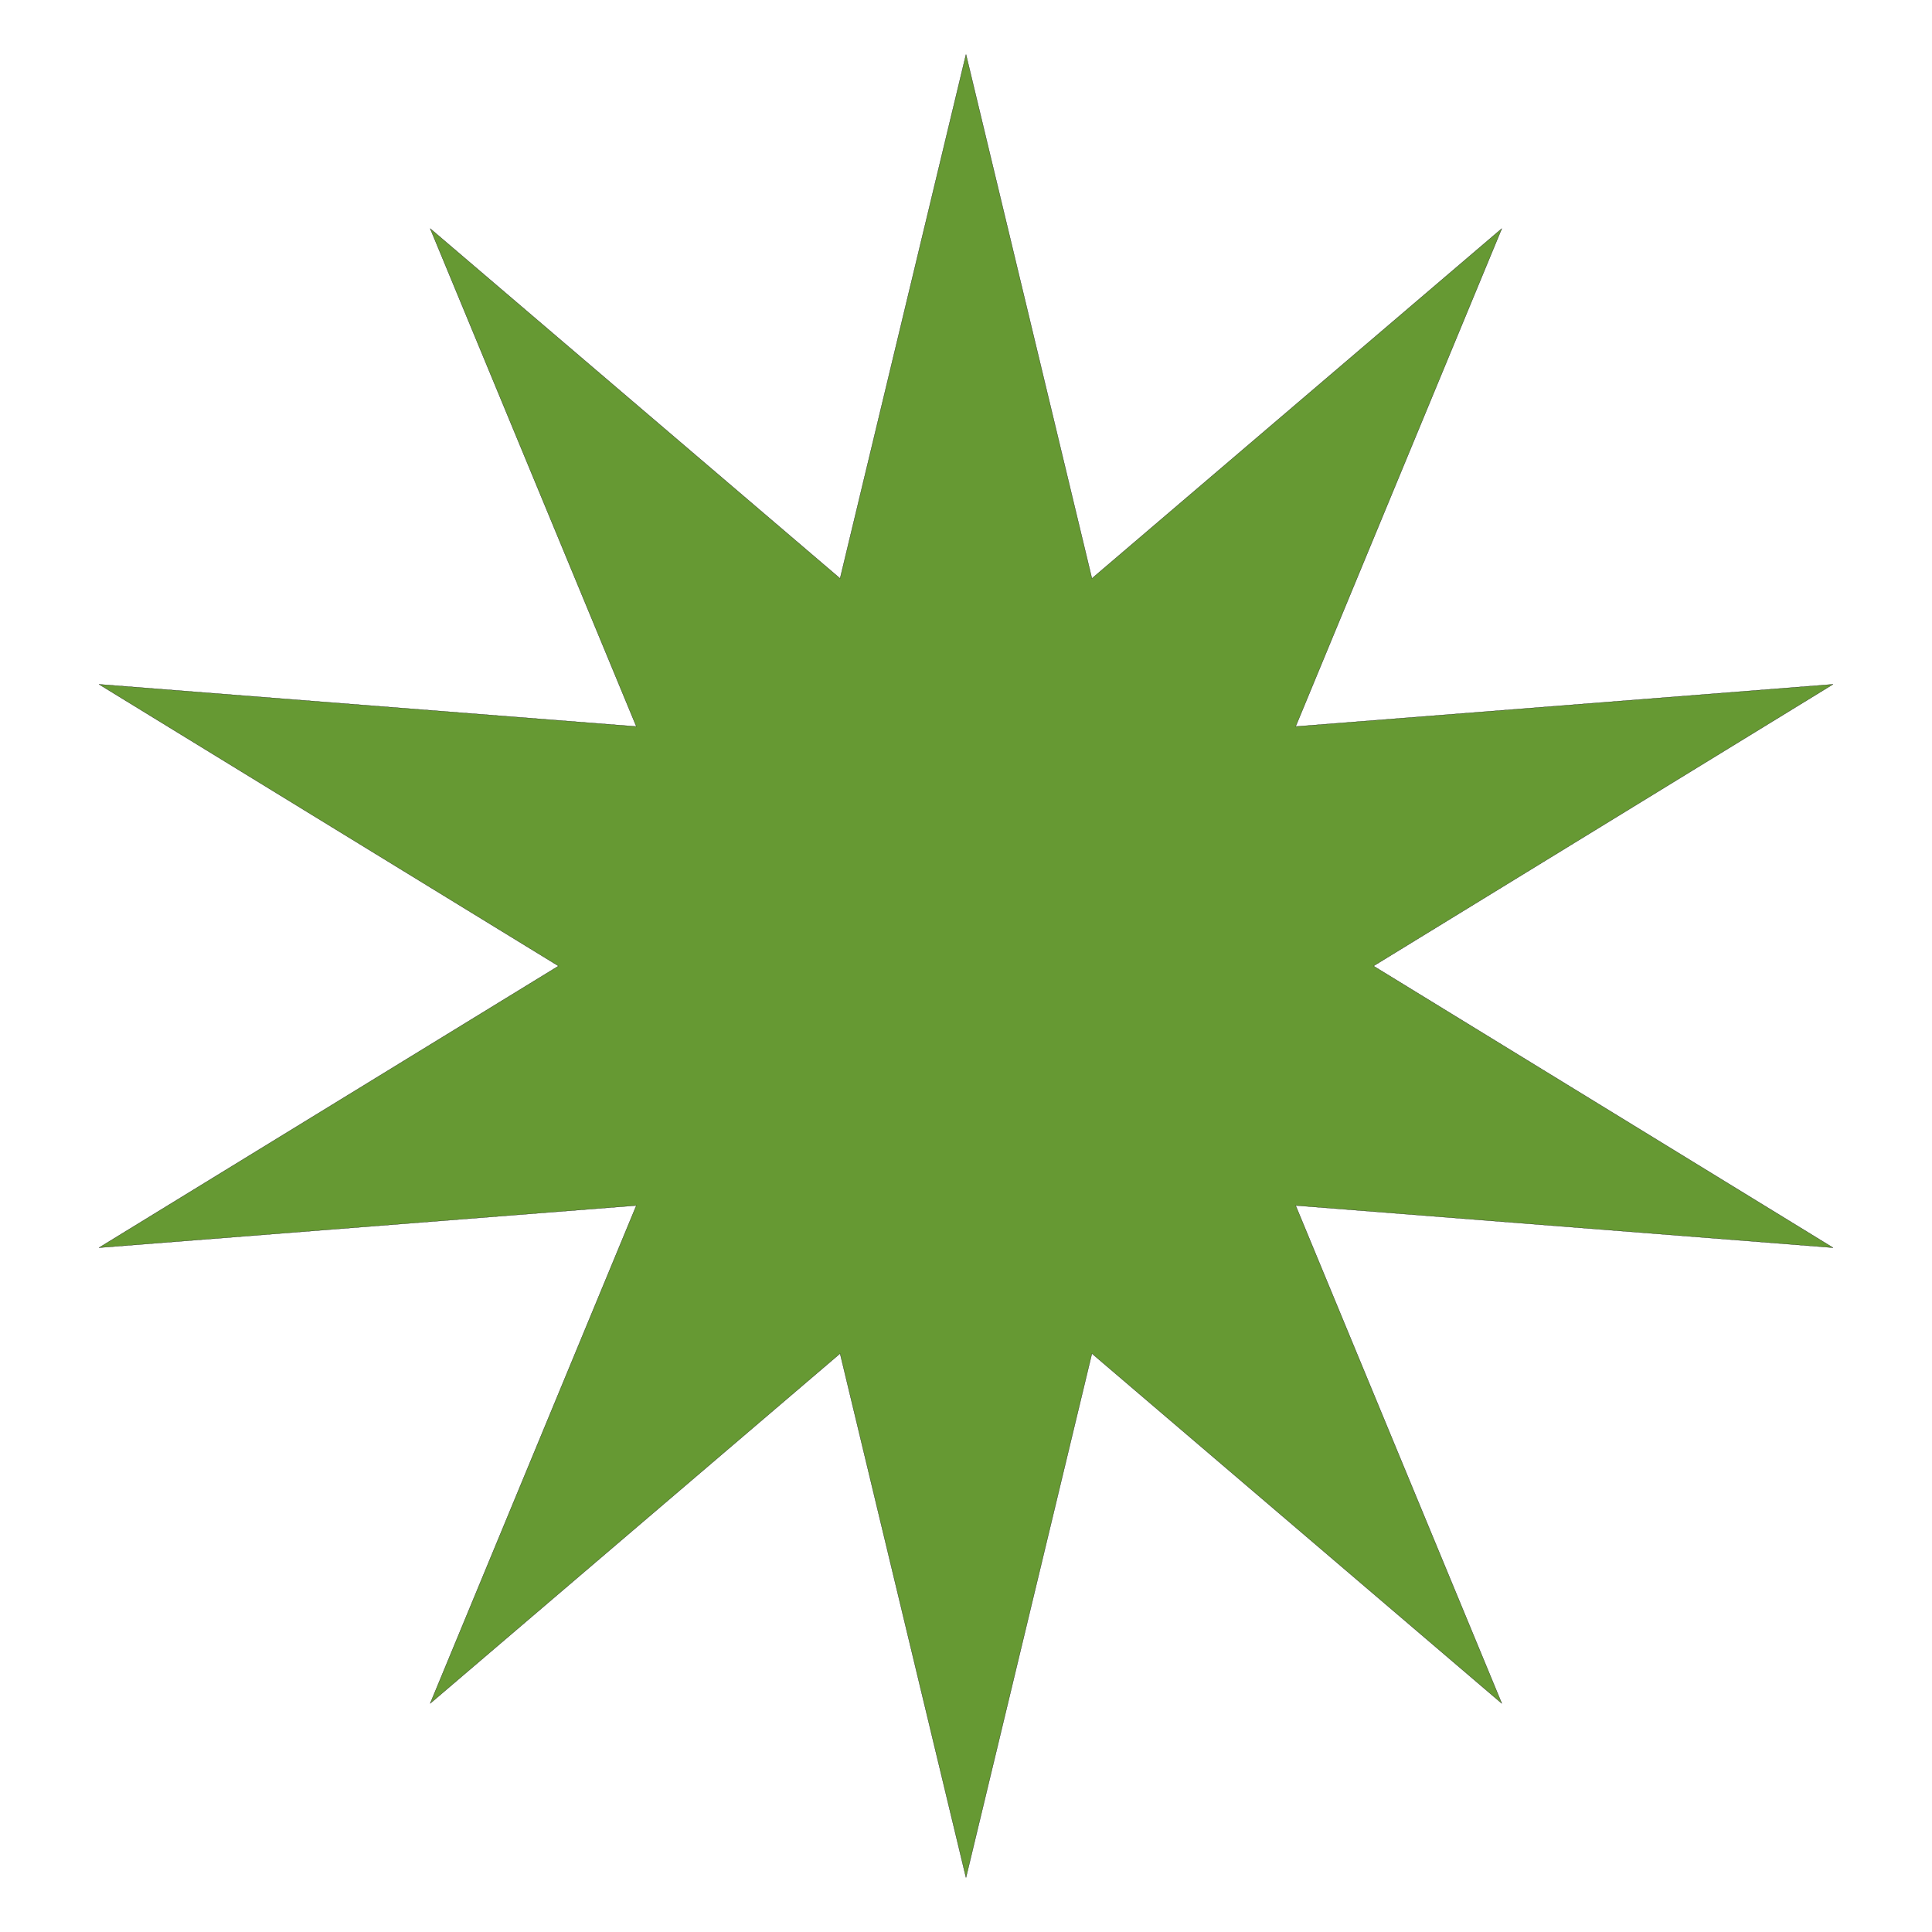 <?xml version="1.0" encoding="UTF-8"?>
<!DOCTYPE svg PUBLIC "-//W3C//DTD SVG 1.1//EN" "http://www.w3.org/Graphics/SVG/1.1/DTD/svg11.dtd">
<!-- Creator: CorelDRAW -->
<svg xmlns="http://www.w3.org/2000/svg" xml:space="preserve" width="24in" height="24in" style="shape-rendering:geometricPrecision; text-rendering:geometricPrecision; image-rendering:optimizeQuality; fill-rule:evenodd; clip-rule:evenodd"
viewBox="0 0 24 24"
 xmlns:xlink="http://www.w3.org/1999/xlink">
 <defs>
  <style type="text/css">
   <![CDATA[
    .str0 {stroke:black;stroke-width:0.003}
    .fil0 {fill:#669933}
   ]]>
  </style>
 </defs>
 <g id="Layer_x0020_1">
  <polygon class="fil0 str0" points="12,0.676 13.564,7.186 18.656,2.839 16.095,9.025 22.77,8.501 17.062,12 22.77,15.499 16.095,14.975 18.656,21.161 13.564,16.814 12,23.324 10.436,16.814 5.344,21.161 7.905,14.975 1.23,15.499 6.938,12 1.23,8.501 7.905,9.025 5.344,2.839 10.436,7.186 "/>
 </g>
</svg>
